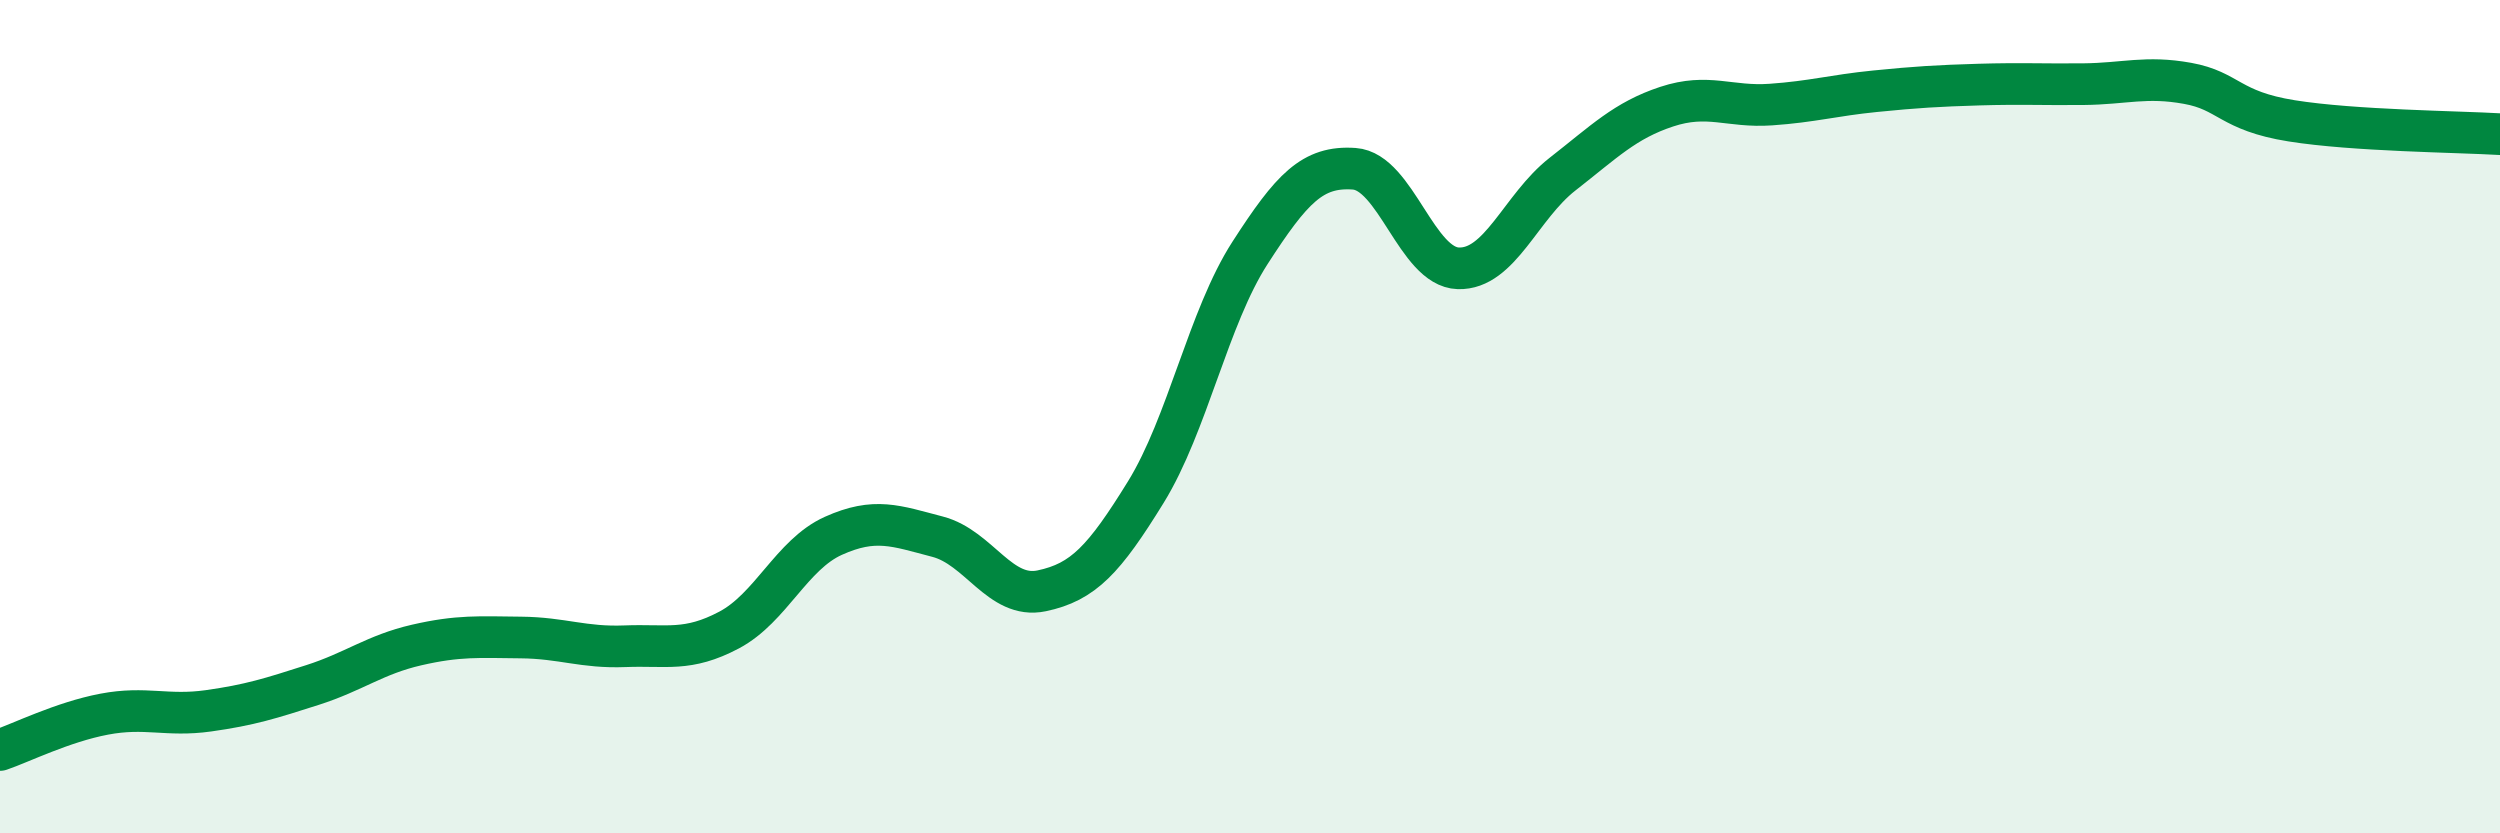 
    <svg width="60" height="20" viewBox="0 0 60 20" xmlns="http://www.w3.org/2000/svg">
      <path
        d="M 0,18 C 0.5,17.83 1.5,17.33 2.5,17.14 C 3.5,16.95 4,17.2 5,17.06 C 6,16.92 6.5,16.76 7.5,16.44 C 8.5,16.12 9,15.71 10,15.48 C 11,15.25 11.5,15.29 12.5,15.3 C 13.5,15.31 14,15.55 15,15.51 C 16,15.47 16.5,15.65 17.5,15.12 C 18.5,14.59 19,13.31 20,12.86 C 21,12.41 21.5,12.62 22.5,12.88 C 23.5,13.14 24,14.39 25,14.18 C 26,13.97 26.5,13.43 27.5,11.81 C 28.5,10.19 29,7.62 30,6.07 C 31,4.52 31.5,3.98 32.5,4.05 C 33.5,4.12 34,6.41 35,6.44 C 36,6.47 36.5,4.96 37.5,4.18 C 38.5,3.4 39,2.89 40,2.56 C 41,2.23 41.5,2.58 42.5,2.51 C 43.5,2.44 44,2.29 45,2.19 C 46,2.09 46.5,2.06 47.5,2.03 C 48.5,2 49,2.03 50,2.02 C 51,2.01 51.5,1.82 52.5,2 C 53.5,2.18 53.5,2.66 55,2.9 C 56.5,3.14 59,3.16 60,3.22L60 20L0 20Z"
        fill="#008740"
        opacity="0.1"
        stroke-linecap="round"
        stroke-linejoin="round"
      />
      <path
        d="M 0,18 C 0.5,17.83 1.5,17.33 2.5,17.14 C 3.5,16.95 4,17.2 5,17.06 C 6,16.92 6.5,16.76 7.5,16.44 C 8.5,16.12 9,15.71 10,15.48 C 11,15.25 11.5,15.29 12.5,15.3 C 13.5,15.31 14,15.55 15,15.51 C 16,15.47 16.5,15.65 17.5,15.12 C 18.5,14.59 19,13.31 20,12.86 C 21,12.41 21.5,12.62 22.5,12.88 C 23.5,13.14 24,14.39 25,14.18 C 26,13.97 26.5,13.43 27.5,11.81 C 28.5,10.19 29,7.62 30,6.07 C 31,4.52 31.5,3.98 32.5,4.05 C 33.5,4.12 34,6.41 35,6.44 C 36,6.47 36.5,4.96 37.5,4.18 C 38.5,3.4 39,2.89 40,2.56 C 41,2.23 41.5,2.58 42.5,2.51 C 43.5,2.44 44,2.29 45,2.19 C 46,2.09 46.5,2.06 47.5,2.03 C 48.5,2 49,2.03 50,2.02 C 51,2.01 51.5,1.82 52.5,2 C 53.5,2.18 53.5,2.66 55,2.9 C 56.5,3.14 59,3.16 60,3.22"
        stroke="#008740"
        stroke-width="1"
        fill="none"
        stroke-linecap="round"
        stroke-linejoin="round"
      />
    </svg>
  